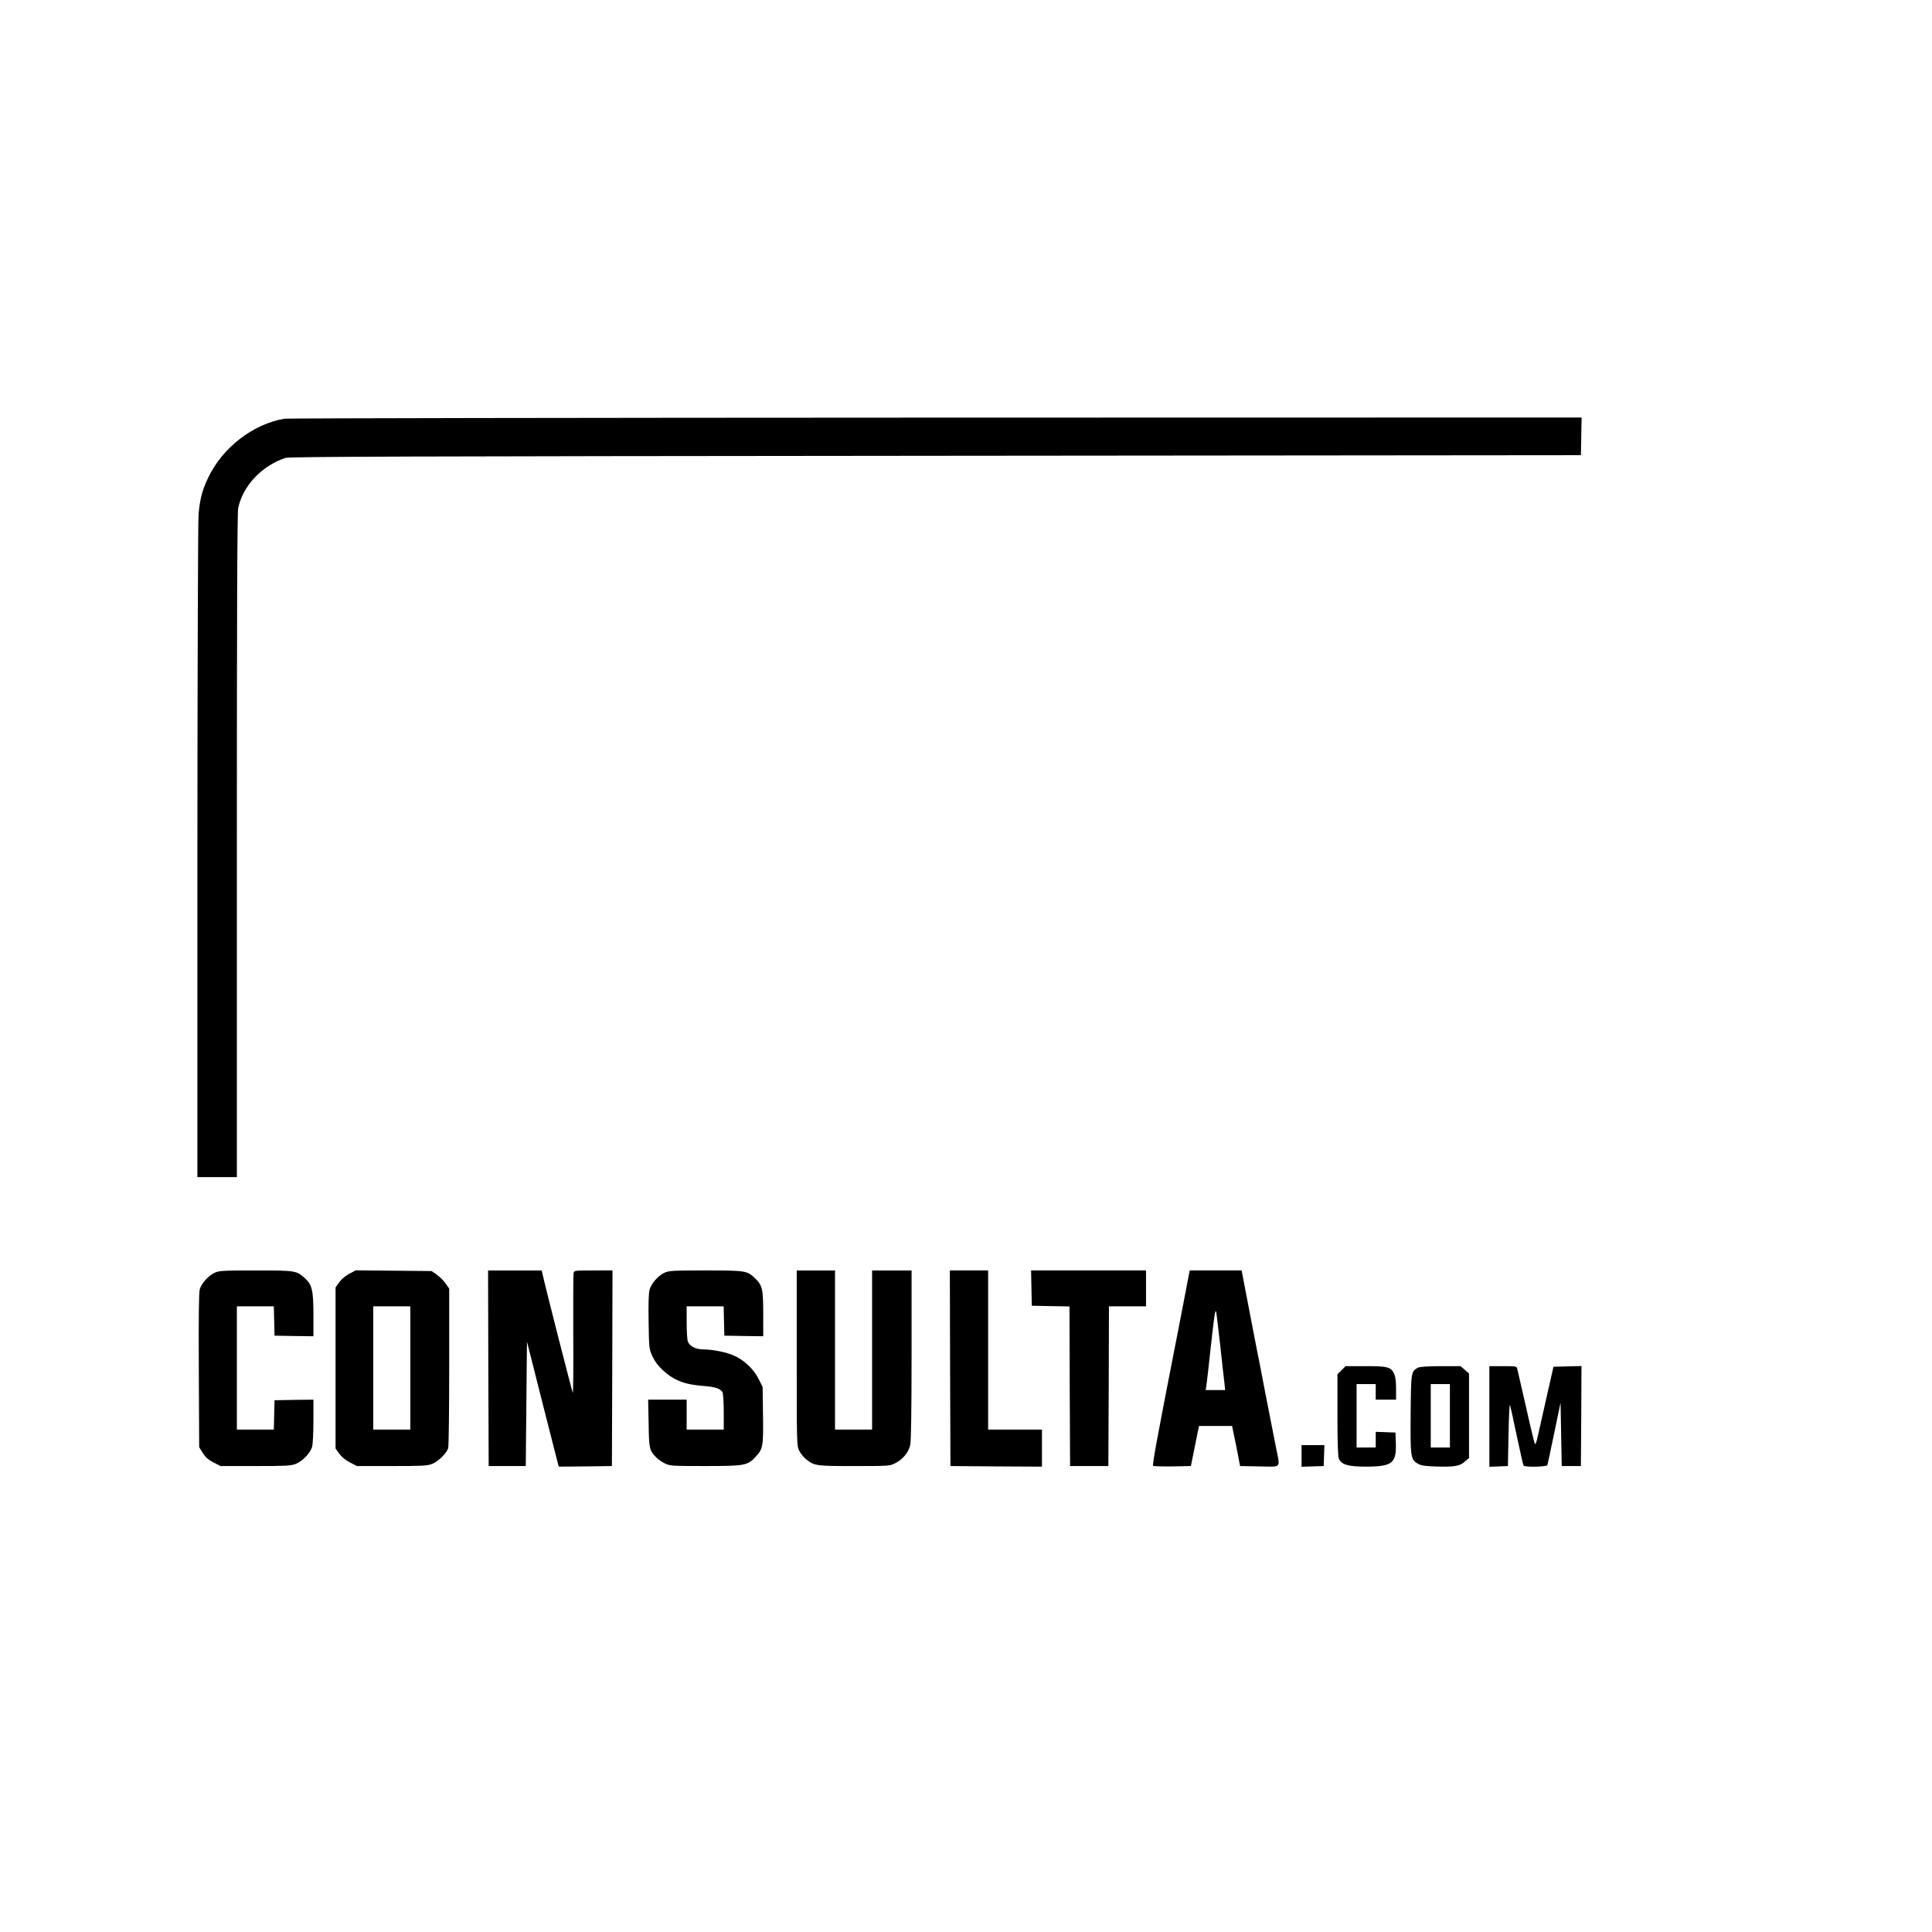 <?xml version="1.0" standalone="no"?>
<!DOCTYPE svg PUBLIC "-//W3C//DTD SVG 20010904//EN"
 "http://www.w3.org/TR/2001/REC-SVG-20010904/DTD/svg10.dtd">
<svg version="1.0" xmlns="http://www.w3.org/2000/svg"
 width="1615pt" height="1615pt" viewBox="0 0 1615 1615"
 preserveAspectRatio="xMidYMid meet">
<g transform="translate(0,1615) scale(0.1,-0.1)"
fill="#000000" stroke="none">
<path d="M2378 12650 c-265 -45 -520 -243 -639 -496 -49 -102 -67 -174 -79
-299 -5 -59 -9 -1229 -10 -2822 l0 -2723 165 0 165 0 0 2770 c0 1961 3 2784
11 2822 38 185 195 353 394 420 33 11 949 14 5435 18 l5395 5 3 158 3 157
-5398 -1 c-2969 -1 -5419 -5 -5445 -9z"/>
<path d="M1795 5511 c-51 -23 -111 -89 -125 -138 -8 -27 -10 -230 -8 -679 l3
-641 30 -49 c24 -37 45 -56 90 -79 l59 -30 290 0 c256 0 297 2 338 18 57 22
123 91 137 143 6 22 11 119 11 217 l0 177 -162 -2 -163 -3 -3 -122 -3 -123
-154 0 -155 0 0 515 0 515 155 0 154 0 3 -122 3 -123 163 -3 162 -2 0 173 c0
211 -11 257 -71 312 -72 64 -76 65 -411 65 -272 0 -307 -2 -343 -19z"/>
<path d="M2921 5503 c-32 -17 -66 -45 -85 -71 l-31 -44 0 -673 0 -673 31 -44
c21 -28 52 -54 90 -73 l58 -30 290 0 c256 0 297 2 338 18 52 20 123 90 135
134 4 15 8 321 8 680 l0 651 -30 43 c-17 24 -50 57 -74 74 l-43 30 -317 3
-317 3 -53 -28z m509 -788 l0 -515 -155 0 -155 0 0 515 0 515 155 0 155 0 0
-515z"/>
<path d="M4082 4713 l3 -818 155 0 155 0 5 520 5 520 33 -130 c31 -125 203
-801 223 -878 l10 -37 222 2 222 3 3 818 2 817 -160 0 c-157 0 -160 0 -165
-22 -3 -13 -4 -244 -3 -515 2 -271 0 -489 -4 -485 -5 6 -220 846 -250 980
l-10 42 -224 0 -224 0 2 -817z"/>
<path d="M5555 5511 c-53 -24 -111 -90 -125 -142 -8 -29 -11 -119 -8 -268 3
-224 4 -226 32 -289 20 -43 47 -79 87 -116 93 -86 182 -120 344 -132 95 -7
138 -22 155 -53 5 -11 10 -85 10 -165 l0 -146 -155 0 -155 0 0 125 0 125 -161
0 -161 0 4 -197 c3 -215 6 -228 65 -287 15 -16 48 -38 73 -50 42 -20 61 -21
335 -21 333 0 354 4 424 80 59 64 63 88 59 350 l-3 231 -33 66 c-39 79 -116
154 -199 193 -63 30 -179 54 -263 55 -64 0 -115 26 -130 66 -6 14 -10 86 -10
160 l0 134 155 0 154 0 3 -122 3 -123 163 -3 162 -2 0 187 c0 210 -7 239 -71
300 -65 61 -77 63 -411 63 -272 0 -307 -2 -343 -19z"/>
<path d="M6660 4798 c0 -720 0 -732 21 -775 11 -23 37 -55 57 -71 72 -56 82
-57 402 -57 289 0 296 0 342 23 65 32 114 92 127 154 7 32 11 295 11 753 l0
705 -165 0 -165 0 0 -665 0 -665 -155 0 -155 0 0 665 0 665 -160 0 -160 0 0
-732z"/>
<path d="M7942 4713 l3 -818 383 -3 382 -2 0 155 0 155 -225 0 -225 0 0 665 0
665 -160 0 -160 0 2 -817z"/>
<path d="M8622 5383 l3 -148 157 -3 158 -3 2 -667 3 -667 160 0 160 0 3 668 2
667 155 0 155 0 0 150 0 150 -480 0 -481 0 3 -147z"/>
<path d="M9907 5332 c-21 -108 -53 -278 -73 -377 -155 -791 -203 -1050 -195
-1058 4 -4 77 -6 162 -5 l154 3 22 110 c12 61 28 136 34 168 l12 57 138 0 138
0 15 -72 c9 -40 24 -116 34 -168 l18 -95 162 -3 c190 -3 174 -22 138 160 -14
68 -52 265 -86 438 -33 173 -65 338 -71 365 -5 28 -32 167 -60 310 -27 143
-54 284 -60 313 l-10 52 -217 0 -217 0 -38 -198z m293 -427 c16 -148 32 -294
36 -322 l5 -53 -81 0 -82 0 6 33 c3 17 19 160 36 317 30 273 38 327 46 305 2
-5 17 -131 34 -280z"/>
<path d="M11214 4696 l-34 -34 0 -341 c0 -236 4 -348 12 -365 22 -50 79 -66
229 -66 218 1 253 29 247 198 l-3 87 -82 3 -83 3 0 -66 0 -65 -80 0 -80 0 0
265 0 265 80 0 80 0 0 -65 0 -65 85 0 85 0 0 91 c0 63 -5 101 -16 125 -27 57
-52 64 -240 64 l-166 0 -34 -34z"/>
<path d="M11852 4717 c-56 -32 -57 -35 -60 -382 -3 -363 0 -385 58 -419 29
-17 56 -22 153 -25 156 -4 199 3 242 41 l35 30 0 353 0 353 -35 31 -36 31
-167 0 c-115 -1 -174 -5 -190 -13z m268 -402 l0 -265 -80 0 -80 0 0 265 0 265
80 0 80 0 0 -265z"/>
<path d="M12450 4310 l0 -421 78 3 77 3 5 265 c3 146 8 256 12 245 4 -11 30
-127 57 -258 28 -131 53 -243 57 -248 9 -15 194 -11 199 4 2 6 28 127 57 267
l53 255 5 -265 5 -265 80 0 80 0 3 418 2 418 -117 -3 -117 -3 -58 -255 c-32
-140 -65 -288 -74 -329 -10 -46 -19 -69 -24 -60 -4 8 -38 147 -74 309 -37 162
-70 305 -73 318 -5 21 -9 22 -119 22 l-114 0 0 -420z"/>
<path d="M10880 3980 l0 -91 93 3 92 3 3 88 3 87 -96 0 -95 0 0 -90z"/>
</g>
</svg>
